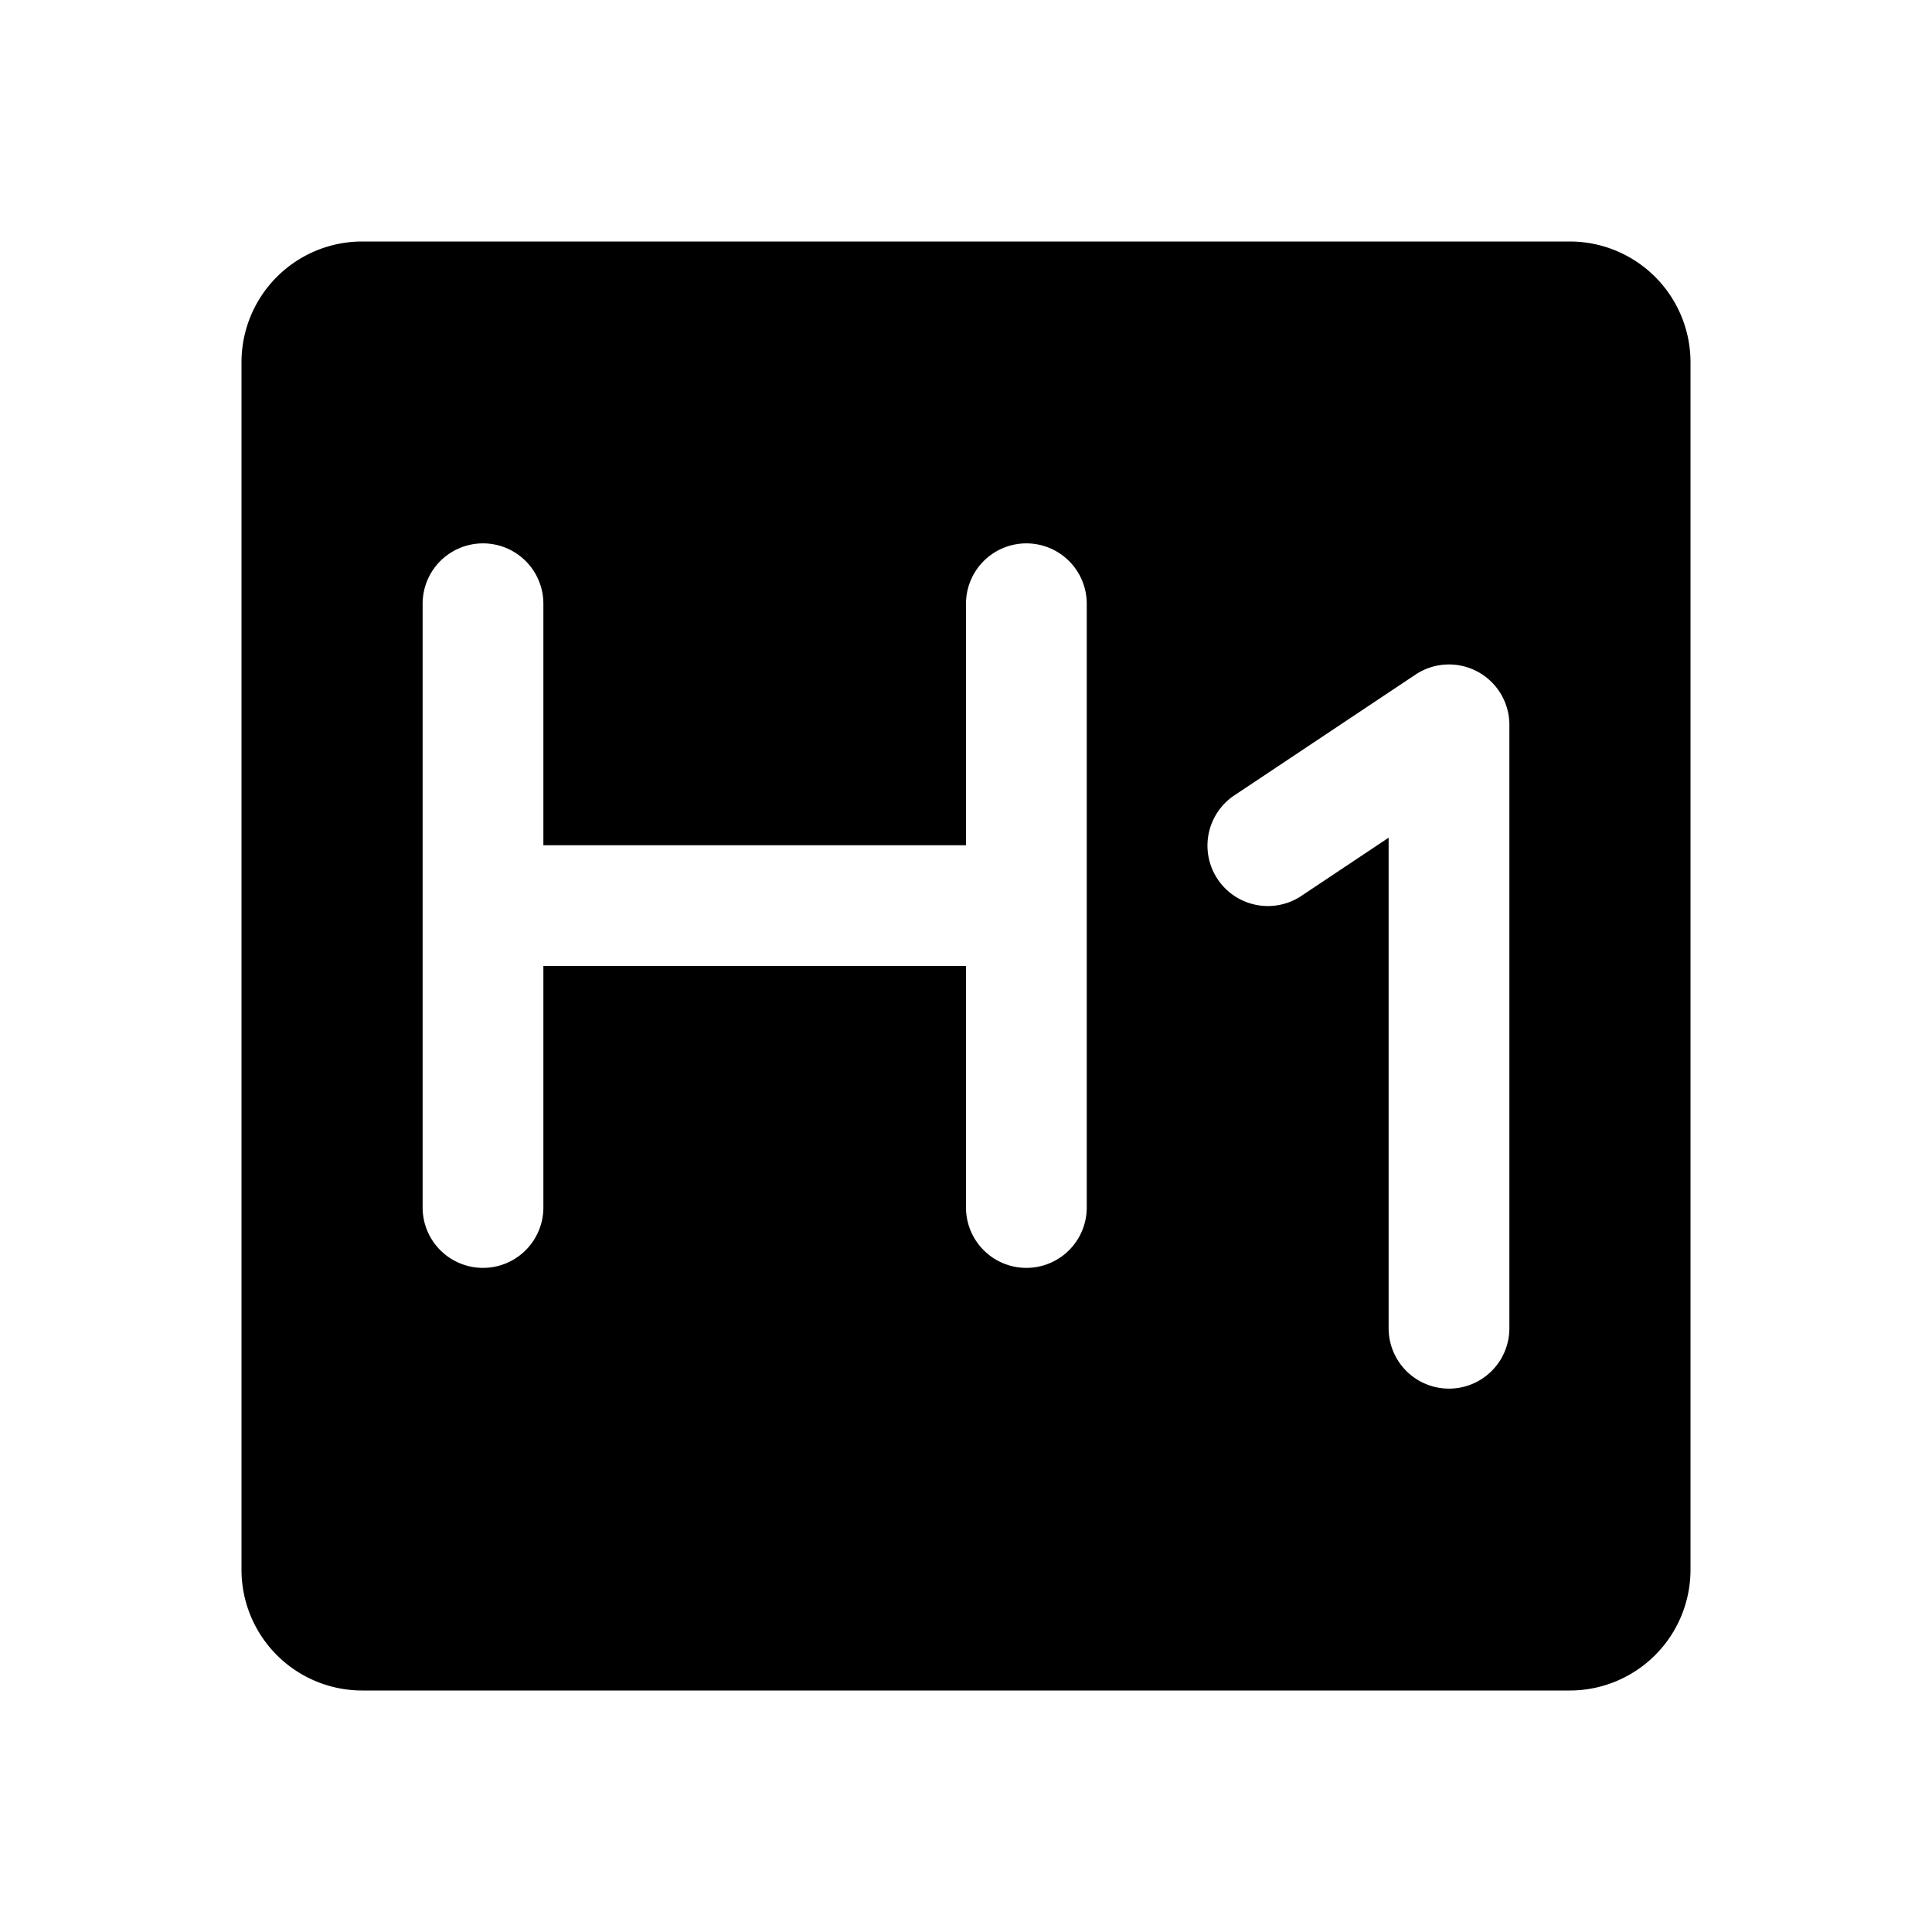 <svg xmlns="http://www.w3.org/2000/svg" viewBox="0 0 256 256" fill="currentColor"><path d="M208,32H48A16,16,0,0,0,32,48V208a16,16,0,0,0,16,16H208a16,16,0,0,0,16-16V48A16,16,0,0,0,208,32ZM144,160a8,8,0,0,1-16,0V128H72v32a8,8,0,0,1-16,0V80a8,8,0,0,1,16,0v32h56V80a8,8,0,0,1,16,0Zm56,16a8,8,0,0,1-16,0V111l-11.56,7.71a8,8,0,1,1-8.88-13.32l24-16A8,8,0,0,1,200,96Z"/></svg>
